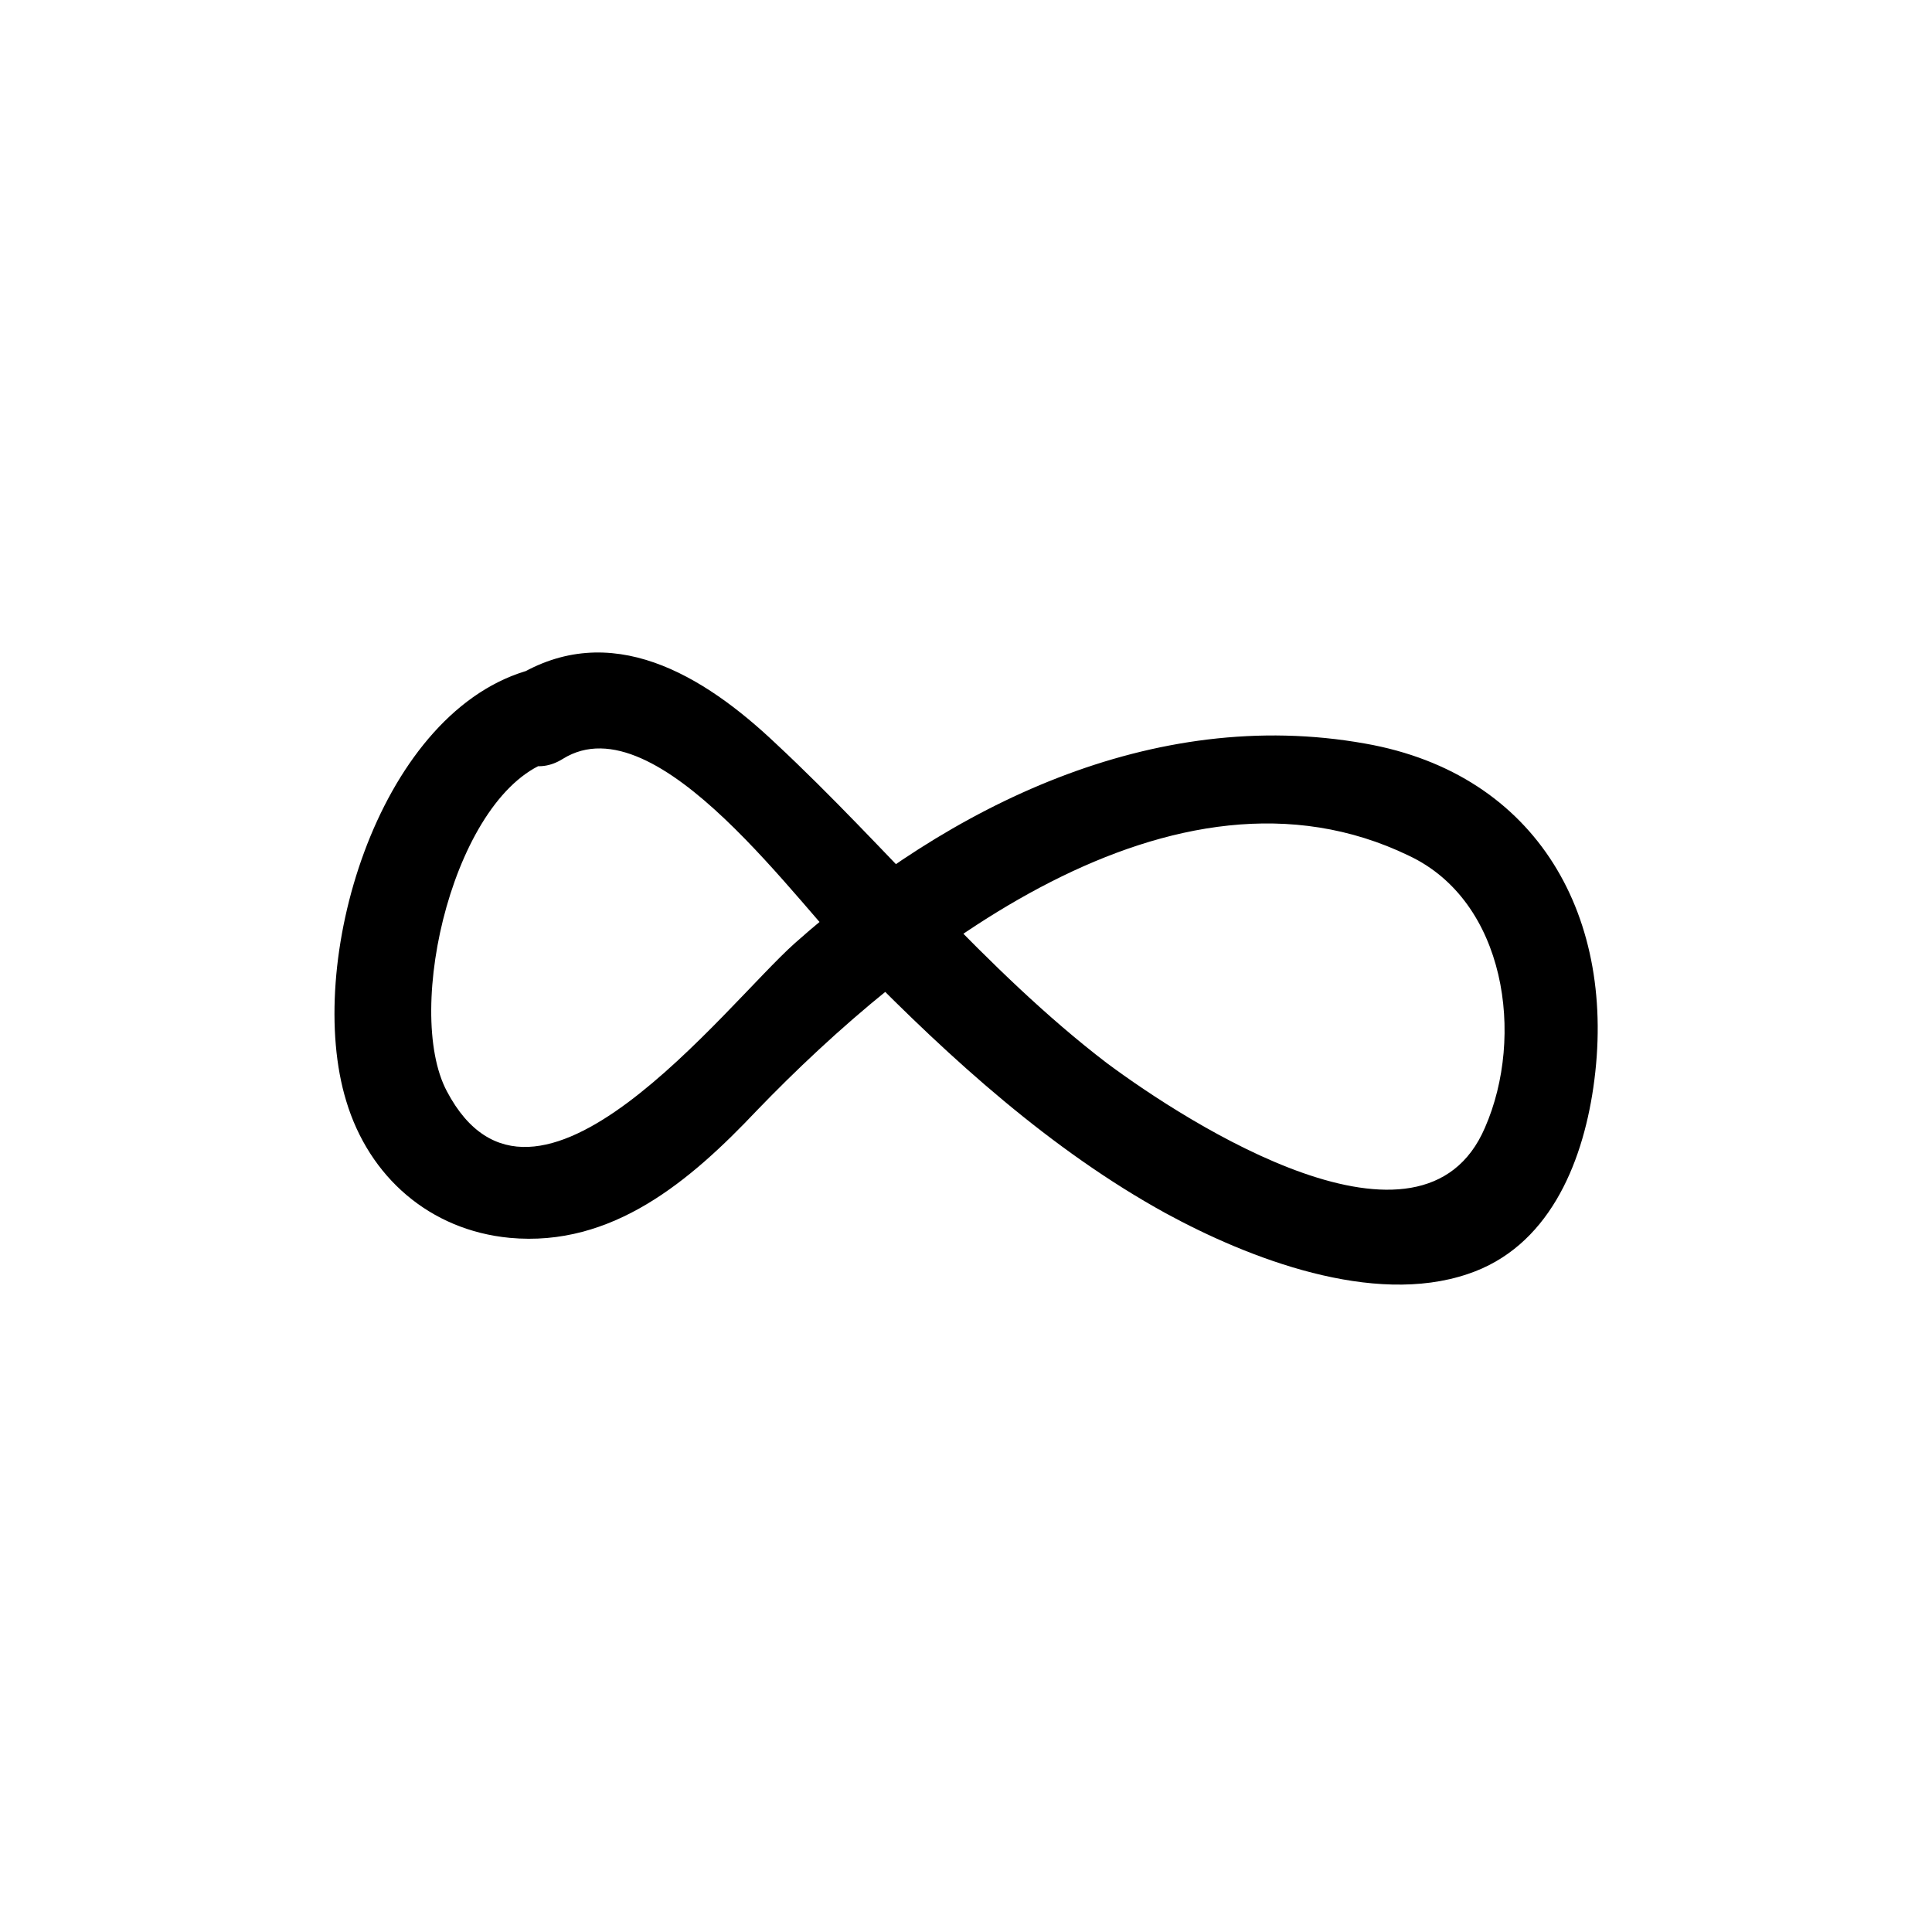 <?xml version="1.0" encoding="UTF-8"?>
<!-- Uploaded to: ICON Repo, www.iconrepo.com, Generator: ICON Repo Mixer Tools -->
<svg fill="#000000" width="800px" height="800px" version="1.1" viewBox="144 144 512 512" xmlns="http://www.w3.org/2000/svg">
 <path d="m283.11 321.91c-39.297 12.09-58.441 77.586-47.359 113.86 6.047 20.152 22.168 34.258 43.328 36.273 27.207 2.519 47.863-15.113 65.496-33.754 39.801-41.312 110.34-97.738 172.81-67.512 25.695 12.09 30.73 47.863 20.152 72.043-16.625 38.793-78.594-1.008-100.26-17.129-32.246-24.68-57.938-56.926-87.664-84.633-19.145-18.137-43.832-33.25-69.023-17.633-13.602 8.566-1.008 30.23 12.594 21.664 25.191-15.617 62.977 39.801 78.594 54.914 24.184 24.688 50.883 48.871 81.113 65.496 22.168 12.09 54.914 24.688 80.105 16.121 21.16-7.055 30.23-28.719 33.25-49.375 6.551-44.84-14.609-83.129-60.457-91.191-56.426-10.078-110.34 16.625-151.14 52.898-18.641 16.625-69.023 83.129-92.195 39.297-11.586-21.664 2.016-79.602 27.711-87.664 15.117-4.027 8.57-28.207-7.051-23.676z"/>
</svg>